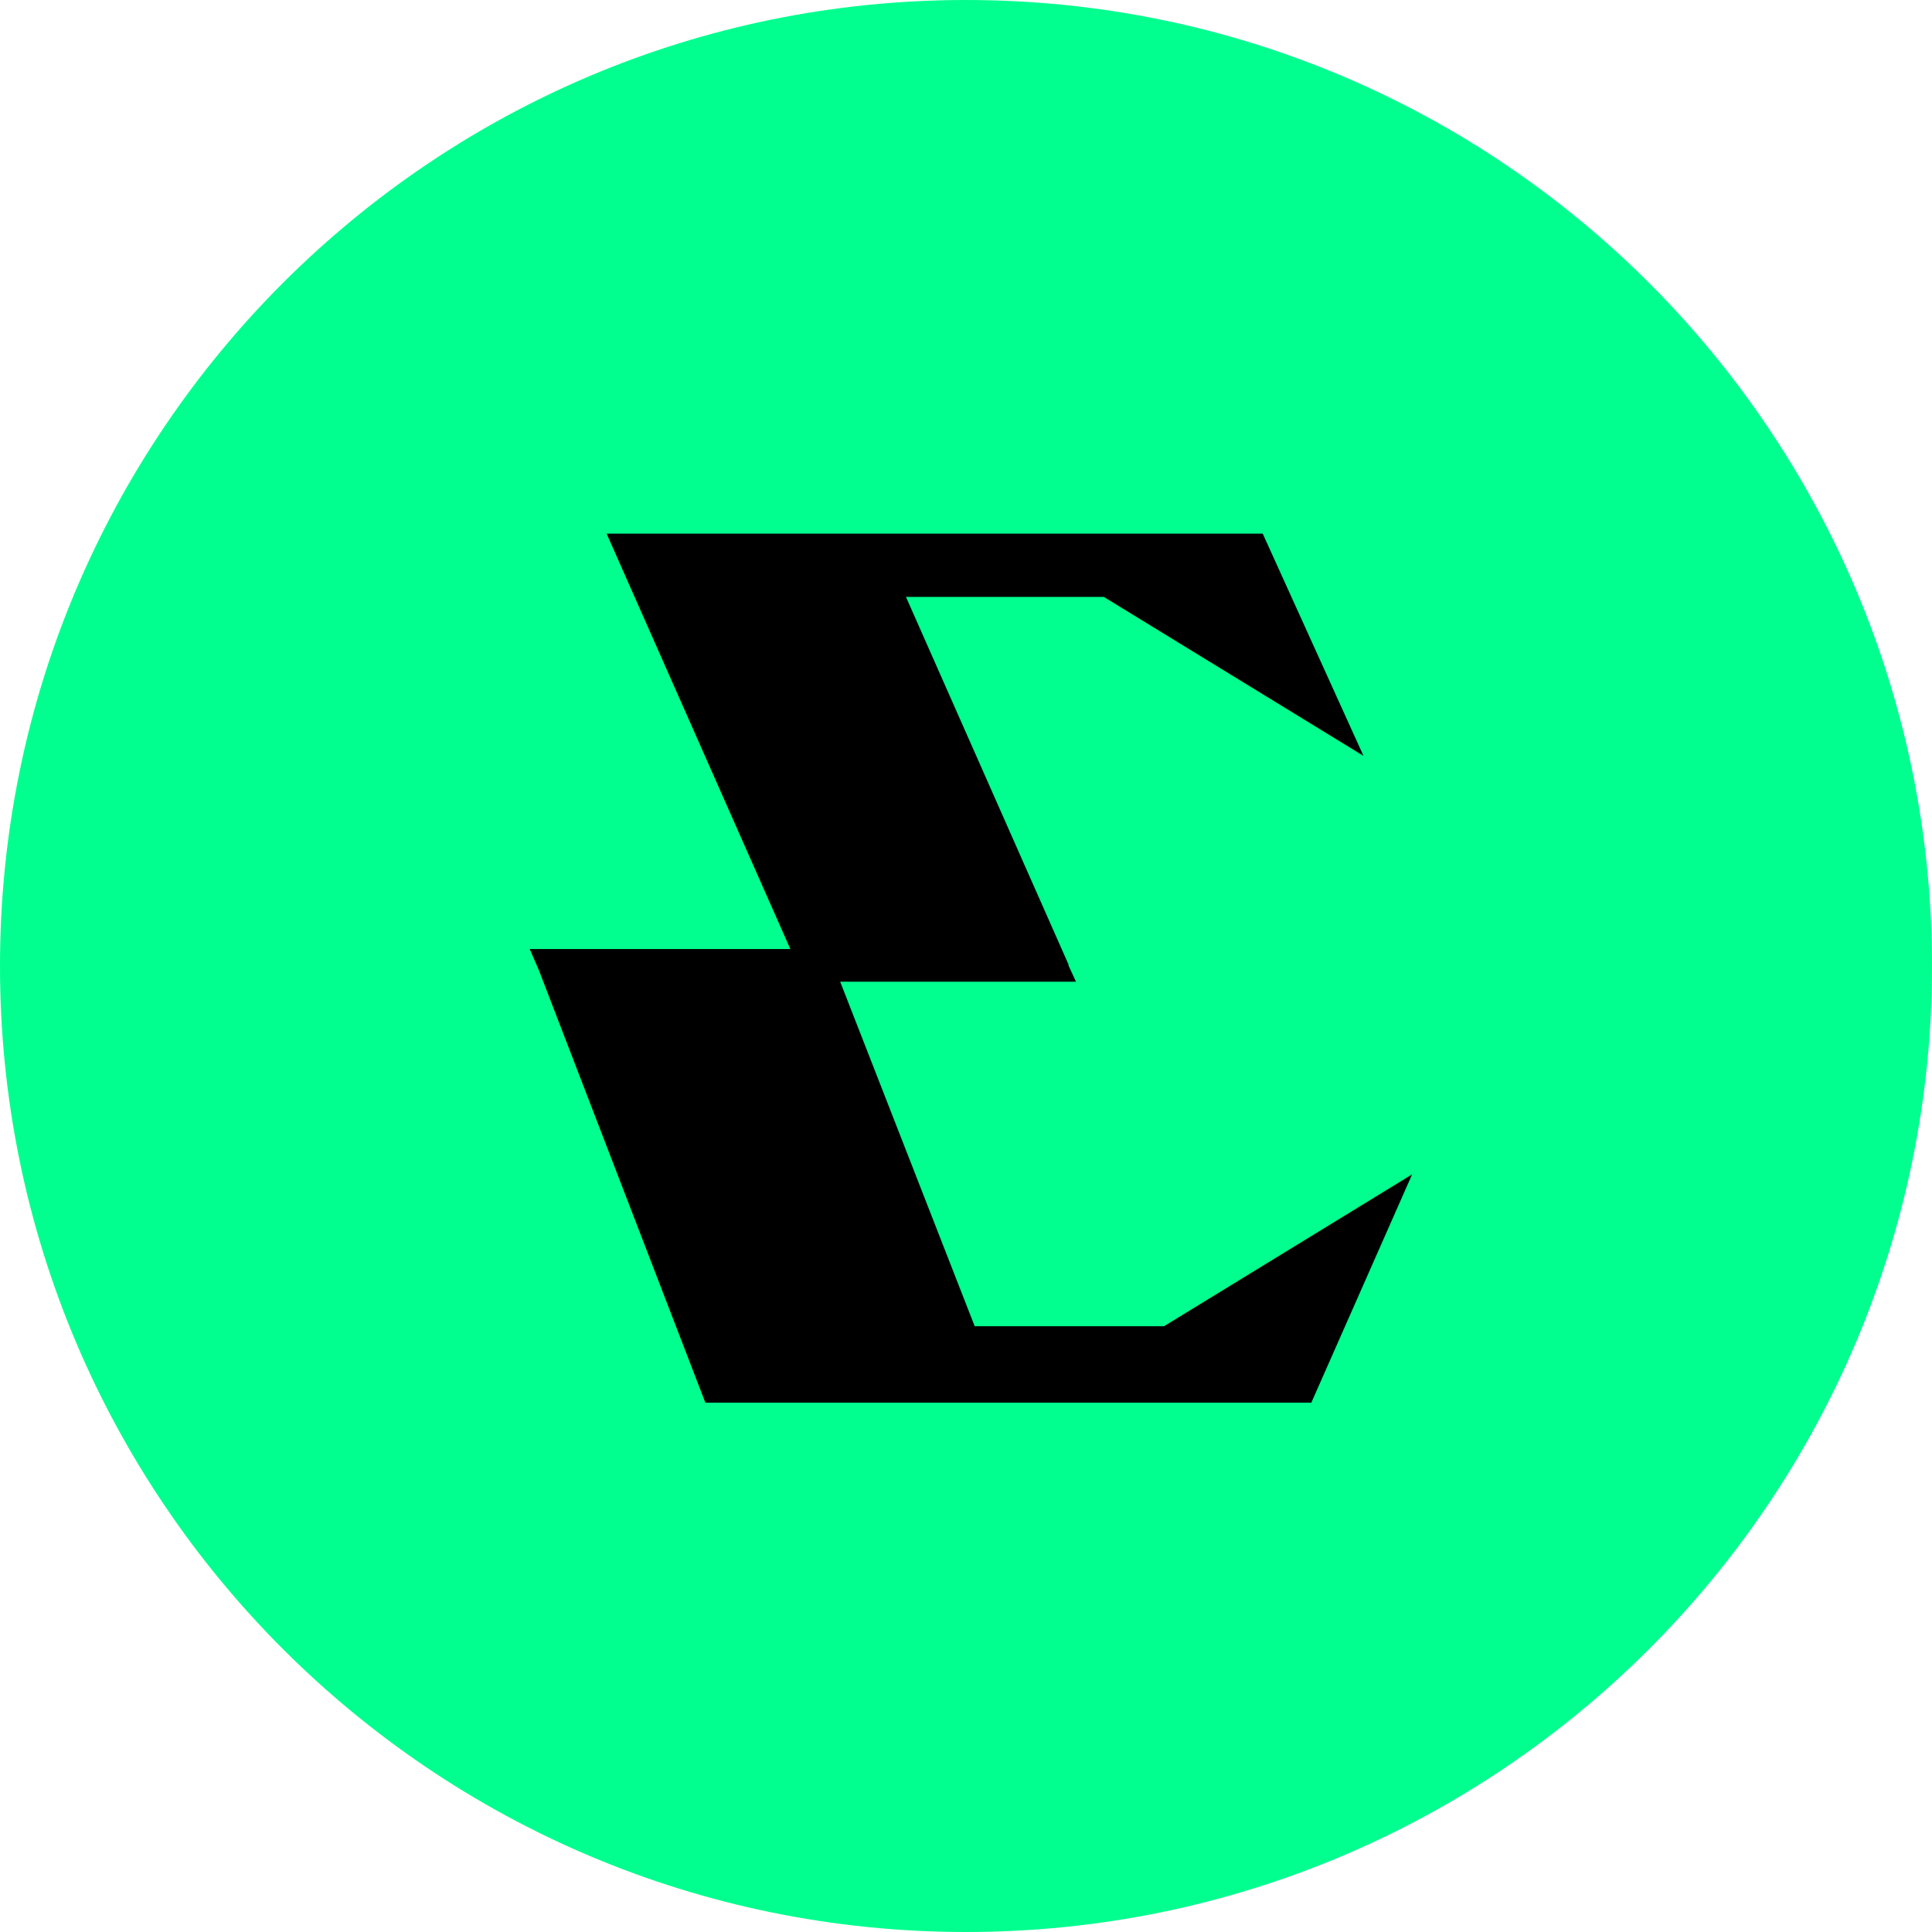 <svg width="64" height="64" viewBox="0 0 64 64" fill="none" xmlns="http://www.w3.org/2000/svg">
    <g clip-path="url(#clip0_2_18)">
        <path d="M0 32C0 14.327 14.327 0 32 0V0C49.673 0 64 14.327 64 32V32C64 49.673 49.673 64 32 64V64C14.327 64 0 49.673 0 32V32Z" fill="#00FF8E"/>
        <path d="M38.56 43.933H32.288L27.832 32.52H35.644L35.389 31.971H35.405L30.011 19.773H36.564L45.168 25.04L41.829 17.677H20.095L26.181 31.438H17.547L17.846 32.126L23.366 46.466H43.439L46.779 38.902L38.56 43.933Z" fill="black"/>
    </g>
    <defs>
        <clipPath id="clip0_2_18">
            <path d="M0 32C0 14.327 14.327 0 32 0V0C49.673 0 64 14.327 64 32V32C64 49.673 49.673 64 32 64V64C14.327 64 0 49.673 0 32V32Z" fill="white"/>
        </clipPath>
    </defs>
</svg>